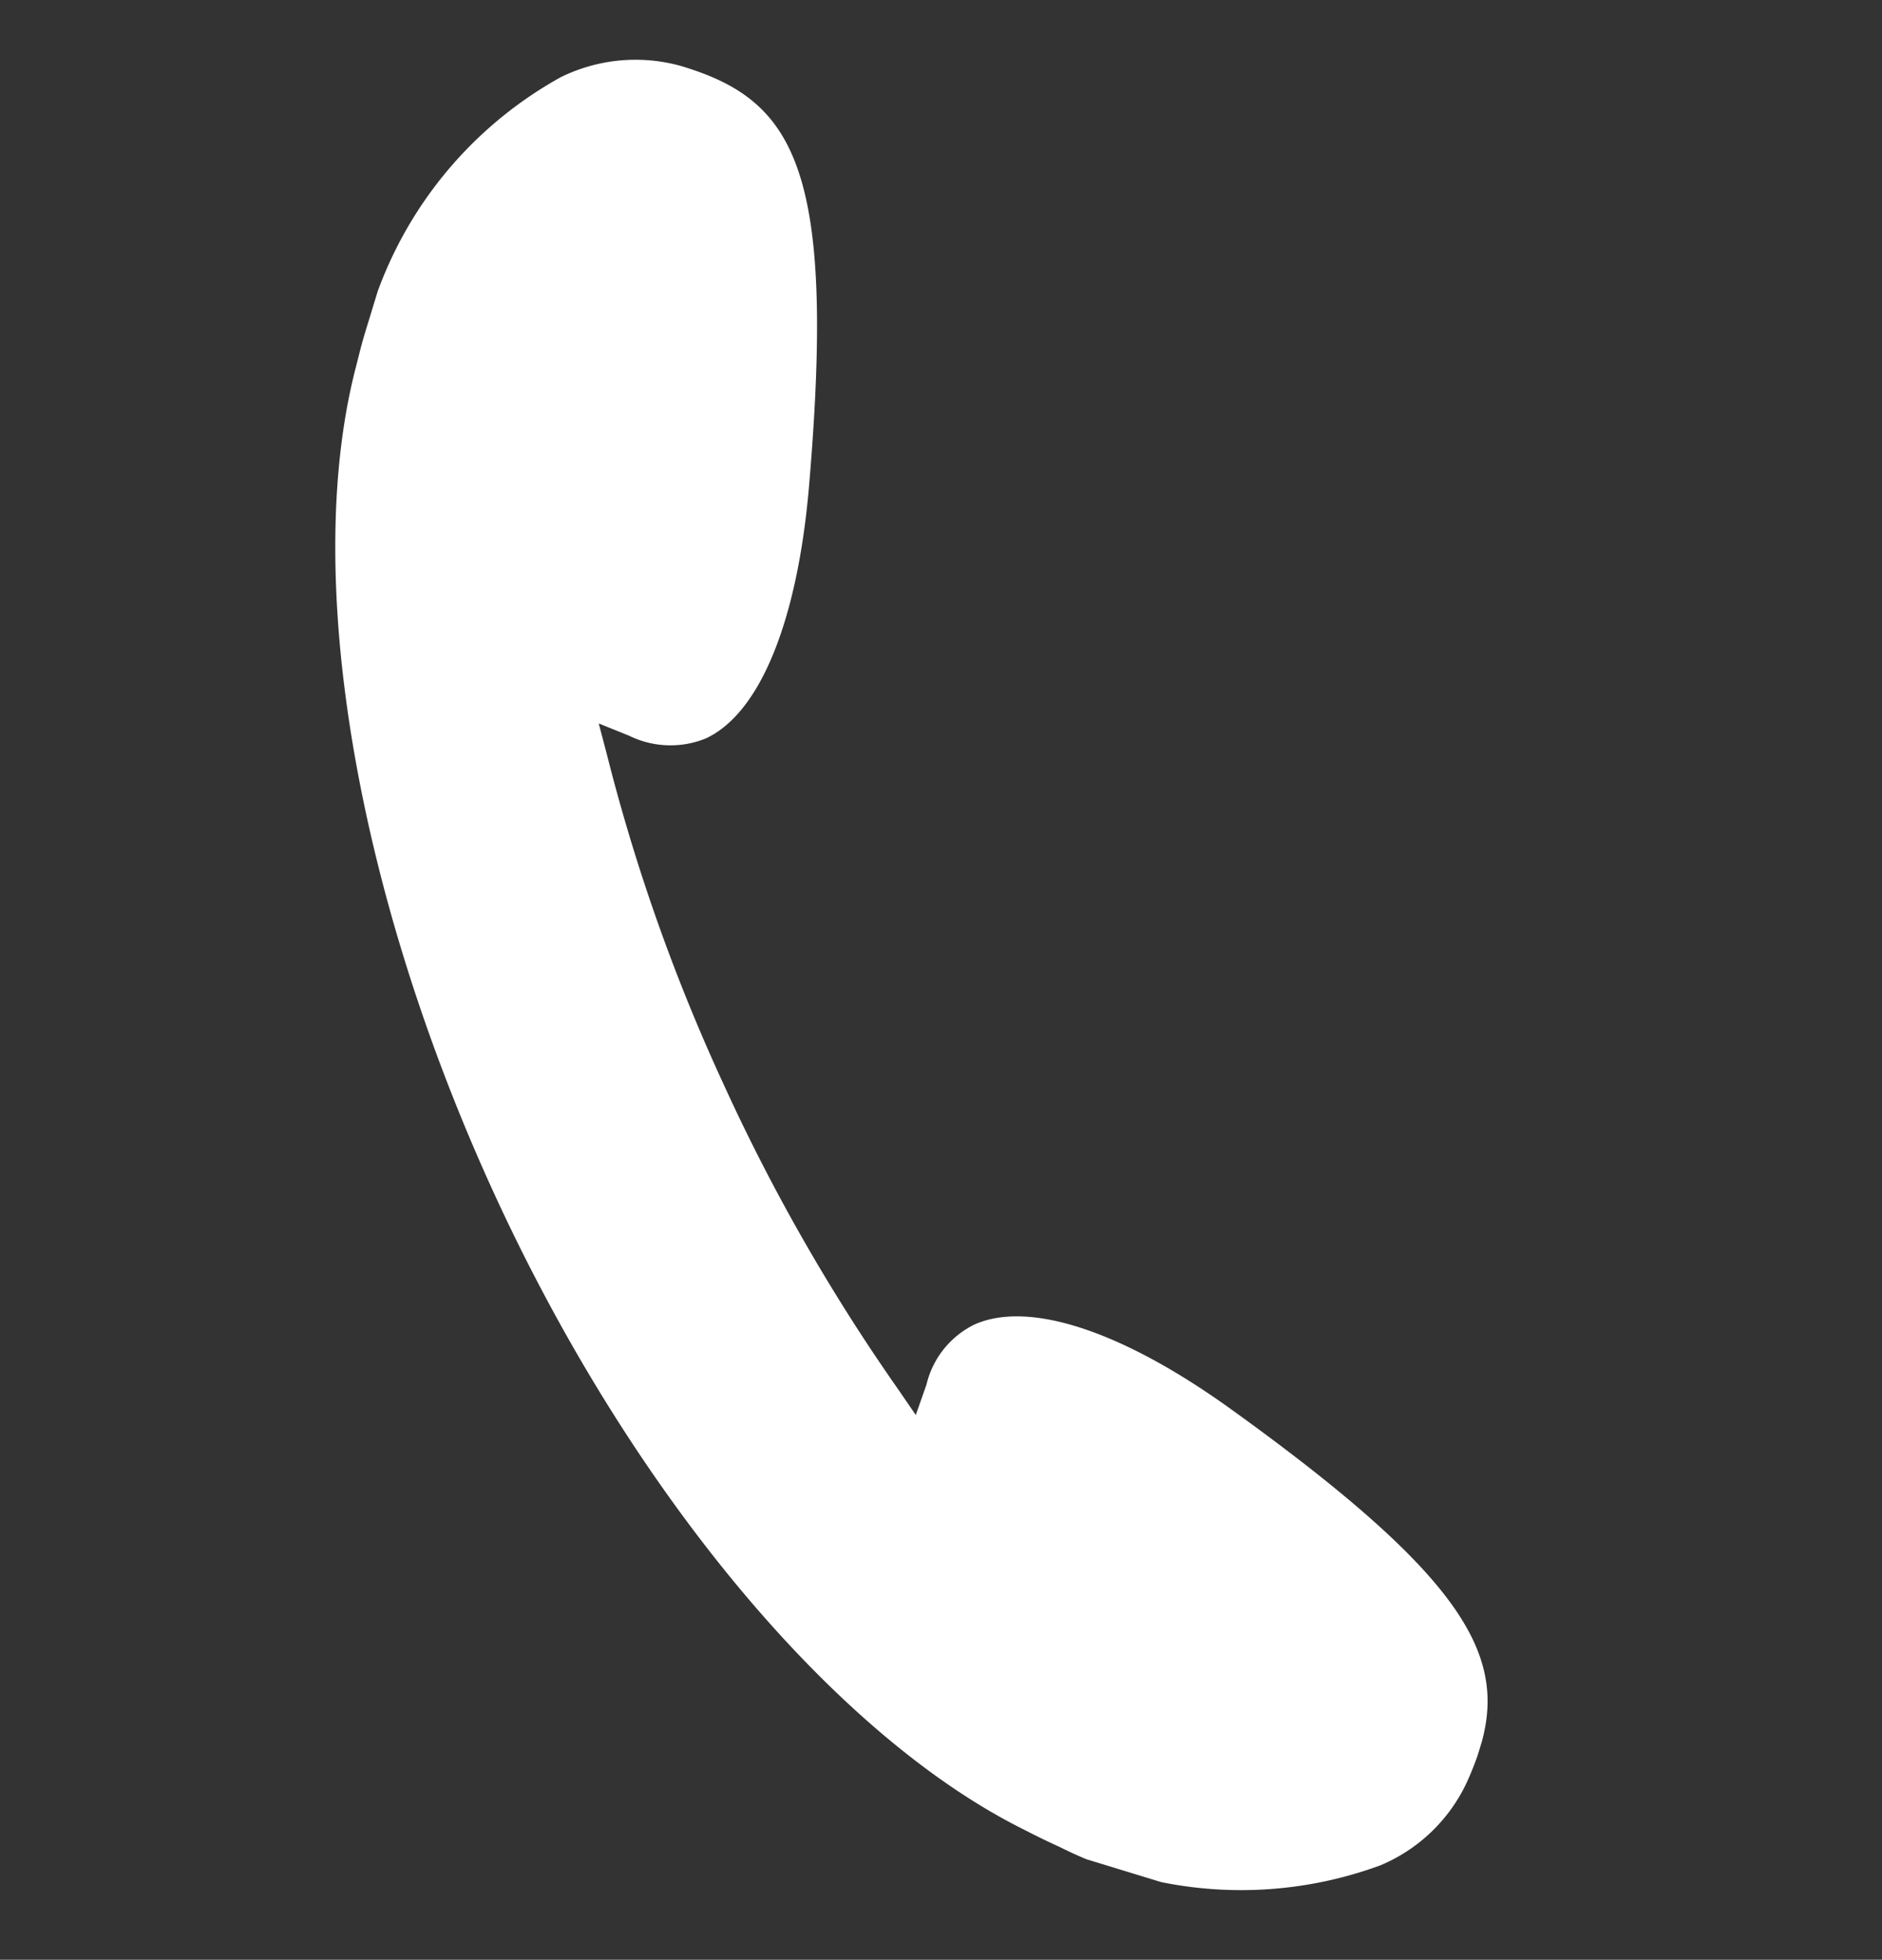 <svg xmlns="http://www.w3.org/2000/svg" xmlns:xlink="http://www.w3.org/1999/xlink" width="15.56" height="16.199" viewBox="0 0 15.56 16.199"><rect x="0" y="0" width="15.56" height="16.199" fill="#333333" stroke="none"/><defs><style>.a{fill:#fff;}.b{clip-path:url(#a);}</style><clipPath id="a"><path class="a" d="M0,12.235H13.2V0H0Z" transform="translate(0 0)"/></clipPath></defs><g transform="translate(0 12.622) rotate(-73)"><g class="b" transform="translate(0 0)"><g transform="translate(-0.001 0)"><path class="a" d="M10.327,0C10.214,0,10.1.008,10,.012,8.237.1,5.886,1.28,3.854,3.081S.379,7.082.086,8.816c-.02.113-.038.219-.052.332A3.335,3.335,0,0,0,.662,11.73a1.374,1.374,0,0,0,.87.485c.969.123,1.515-.233,2.372-2.755.361-1.057.378-1.874.052-2.246a.745.745,0,0,0-.59-.233L3.1,6.97l.165-.207A15.839,15.839,0,0,1,5.25,4.651,15.582,15.582,0,0,1,7.577,2.93L7.8,2.792l-.023.267a.777.777,0,0,0,.162.614c.328.369,1.146.443,2.237.21,2.607-.559,3.026-1.056,3.02-2.034A1.4,1.4,0,0,0,12.817.93,3.328,3.328,0,0,0,10.327,0" transform="translate(0 0)"/></g></g></g></svg>